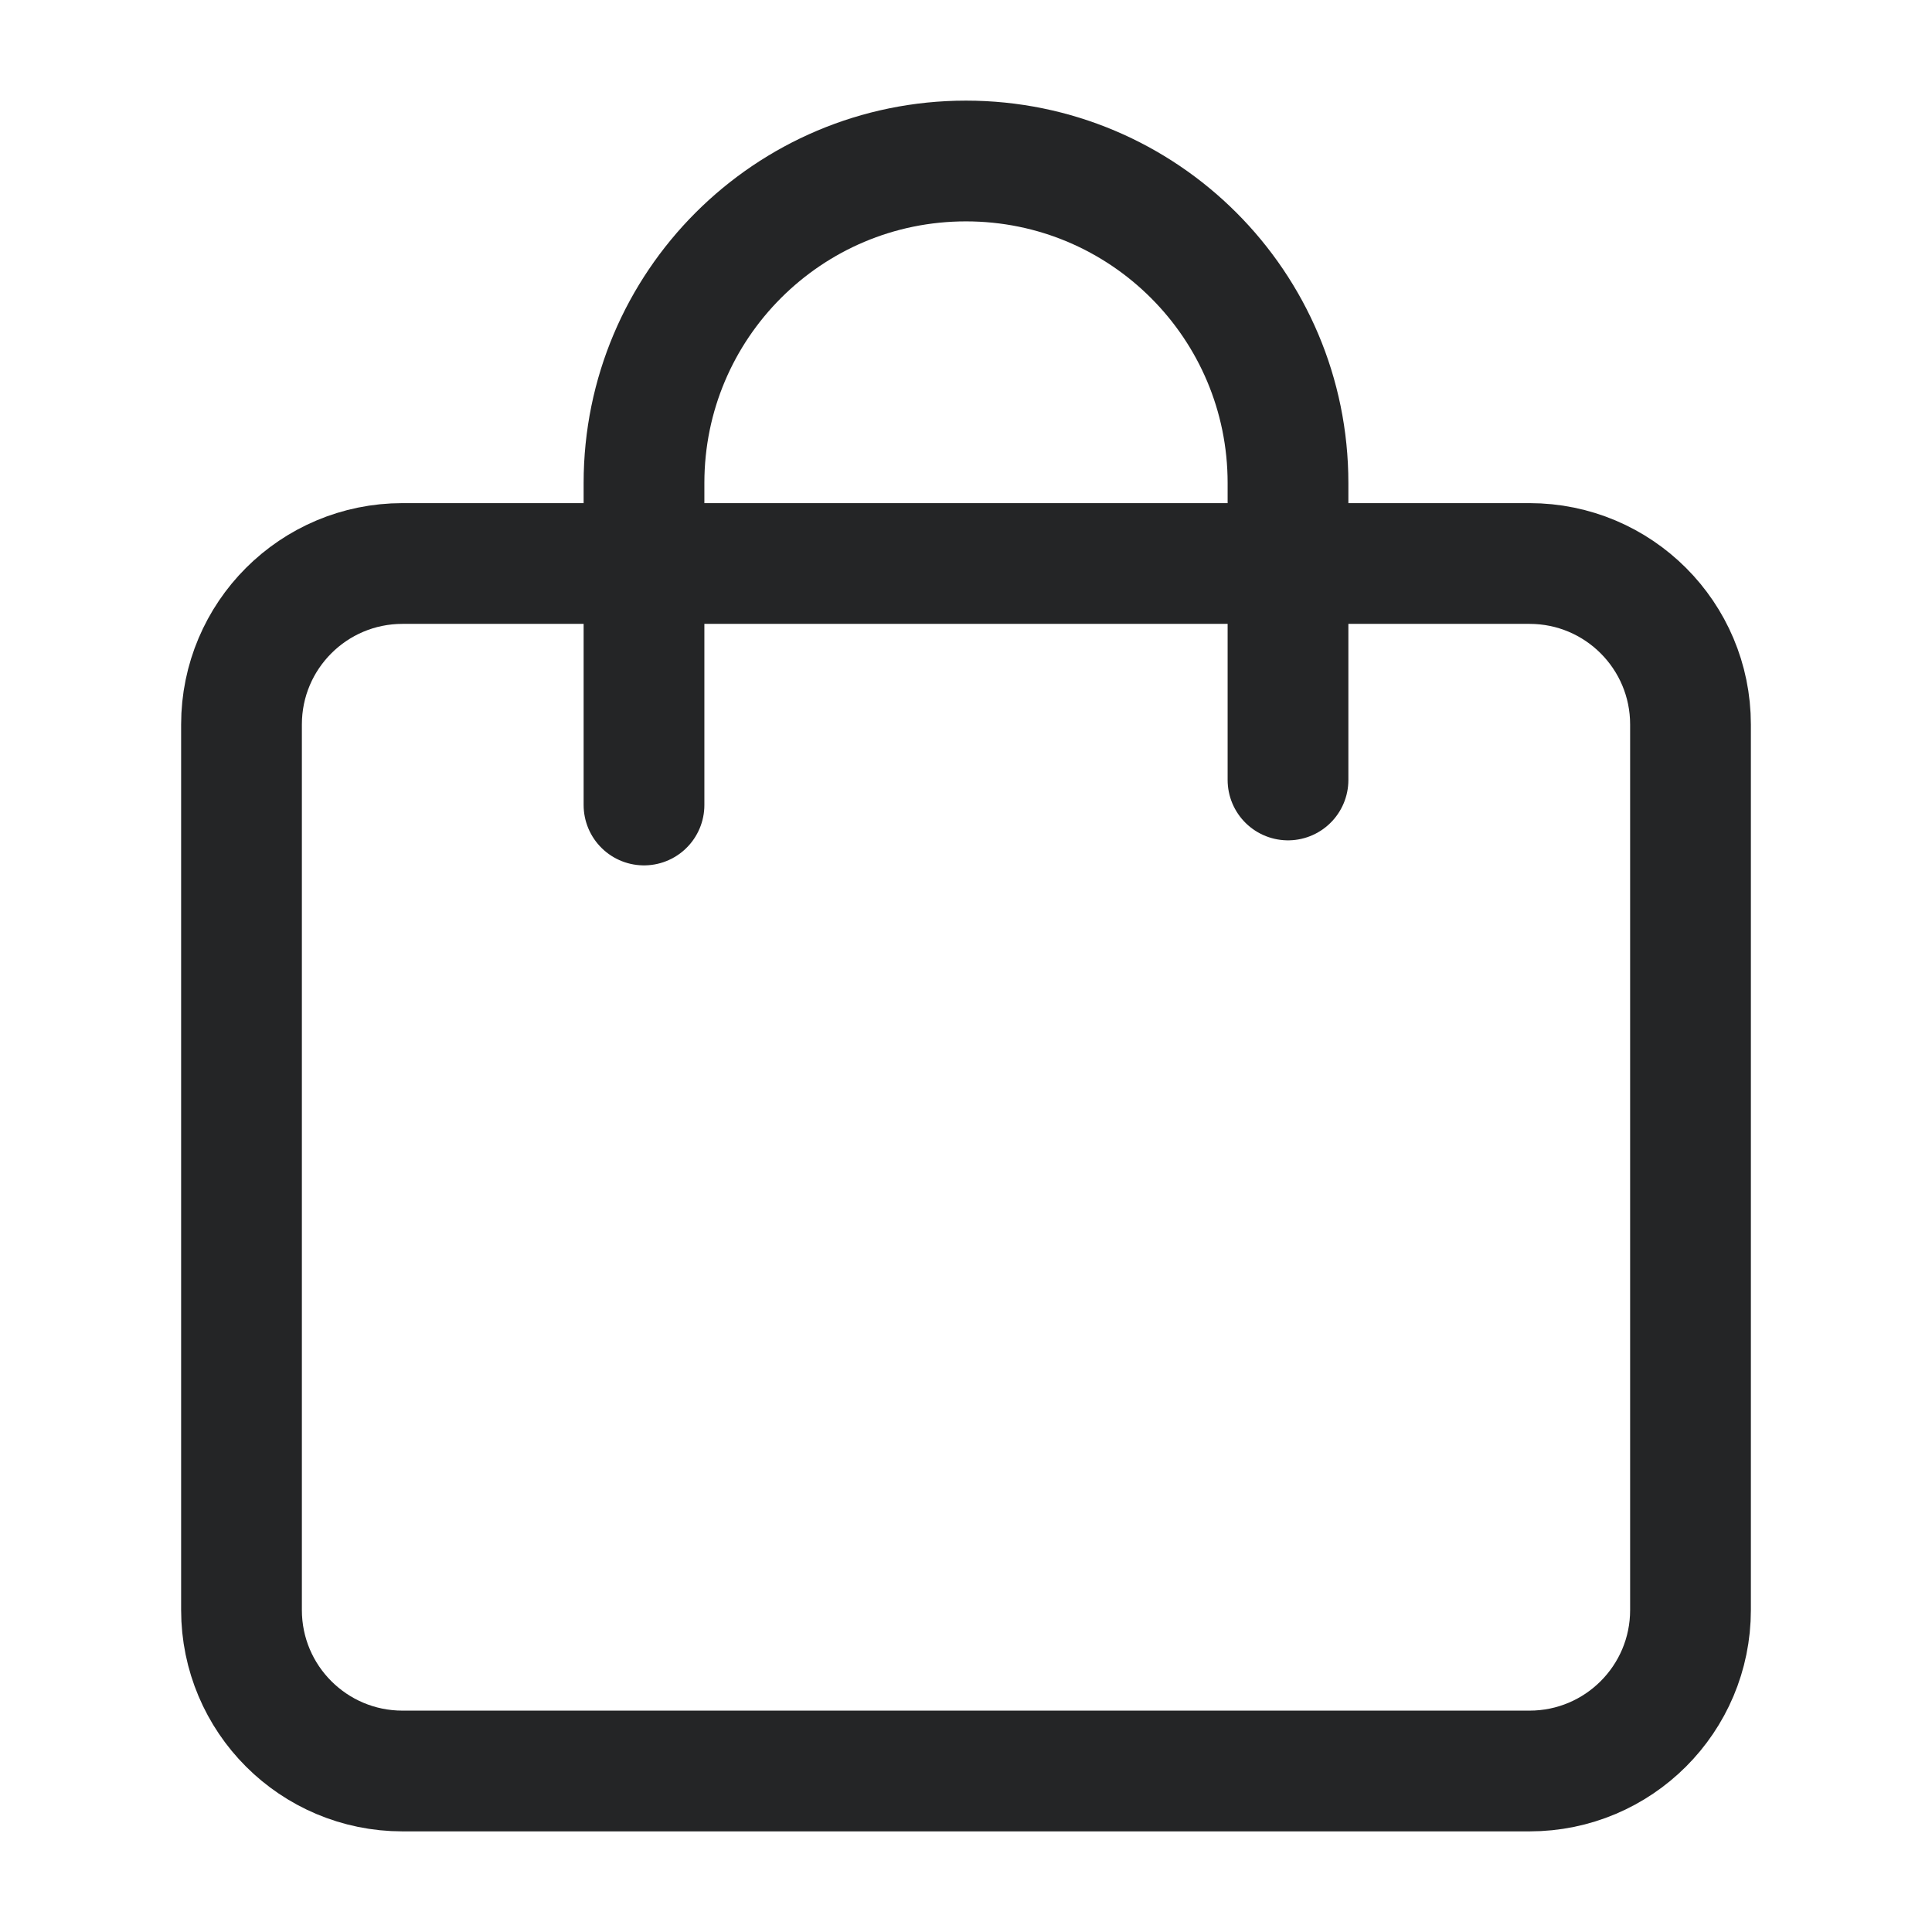 <svg width="24" height="24" viewBox="0 0 24 24" fill="none" xmlns="http://www.w3.org/2000/svg">
<path d="M8 10V6C8 3.791 9.791 2 12 2C14.209 2 16 3.791 16 6V9.689M5 22H19C20.105 22 21 21.105 21 20V9C21 7.895 20.105 7 19 7H5C3.895 7 3 7.895 3 9V20C3 21.105 3.895 22 5 22Z" stroke="#242526" stroke-width="1.5" stroke-linecap="round" stroke-linejoin="round"/>
</svg>
